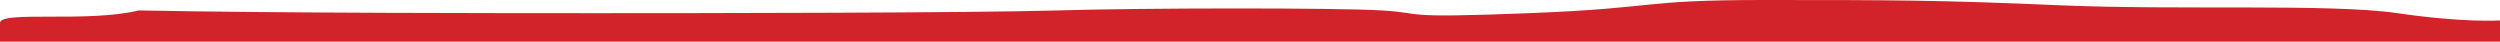<svg width="1440" height="24" viewBox="0 0 1440 24" fill="none" xmlns="http://www.w3.org/2000/svg">
<path d="M0 13.19C0 6.006 50.732 13.19 79.933 6.006C159.81 7.59 290.871 7.59 345.211 7.59C399.552 7.59 560.304 7.474 609.382 6.006C658.461 4.538 769.635 4.422 795.892 6.006C822.148 7.59 803.592 10.622 880.588 7.59C957.585 4.558 942.906 0 1016.41 0C1089.92 0 1117.06 0.039 1185.81 3.013C1254.55 6.006 1342.4 1.951 1380.79 7.57C1419.12 13.19 1440 11.774 1440 11.774C1440 11.774 1440 16.533 1440 24H0C0 7.063 0 13.19 0 13.19Z" fill="#D2232A"/>
</svg>
